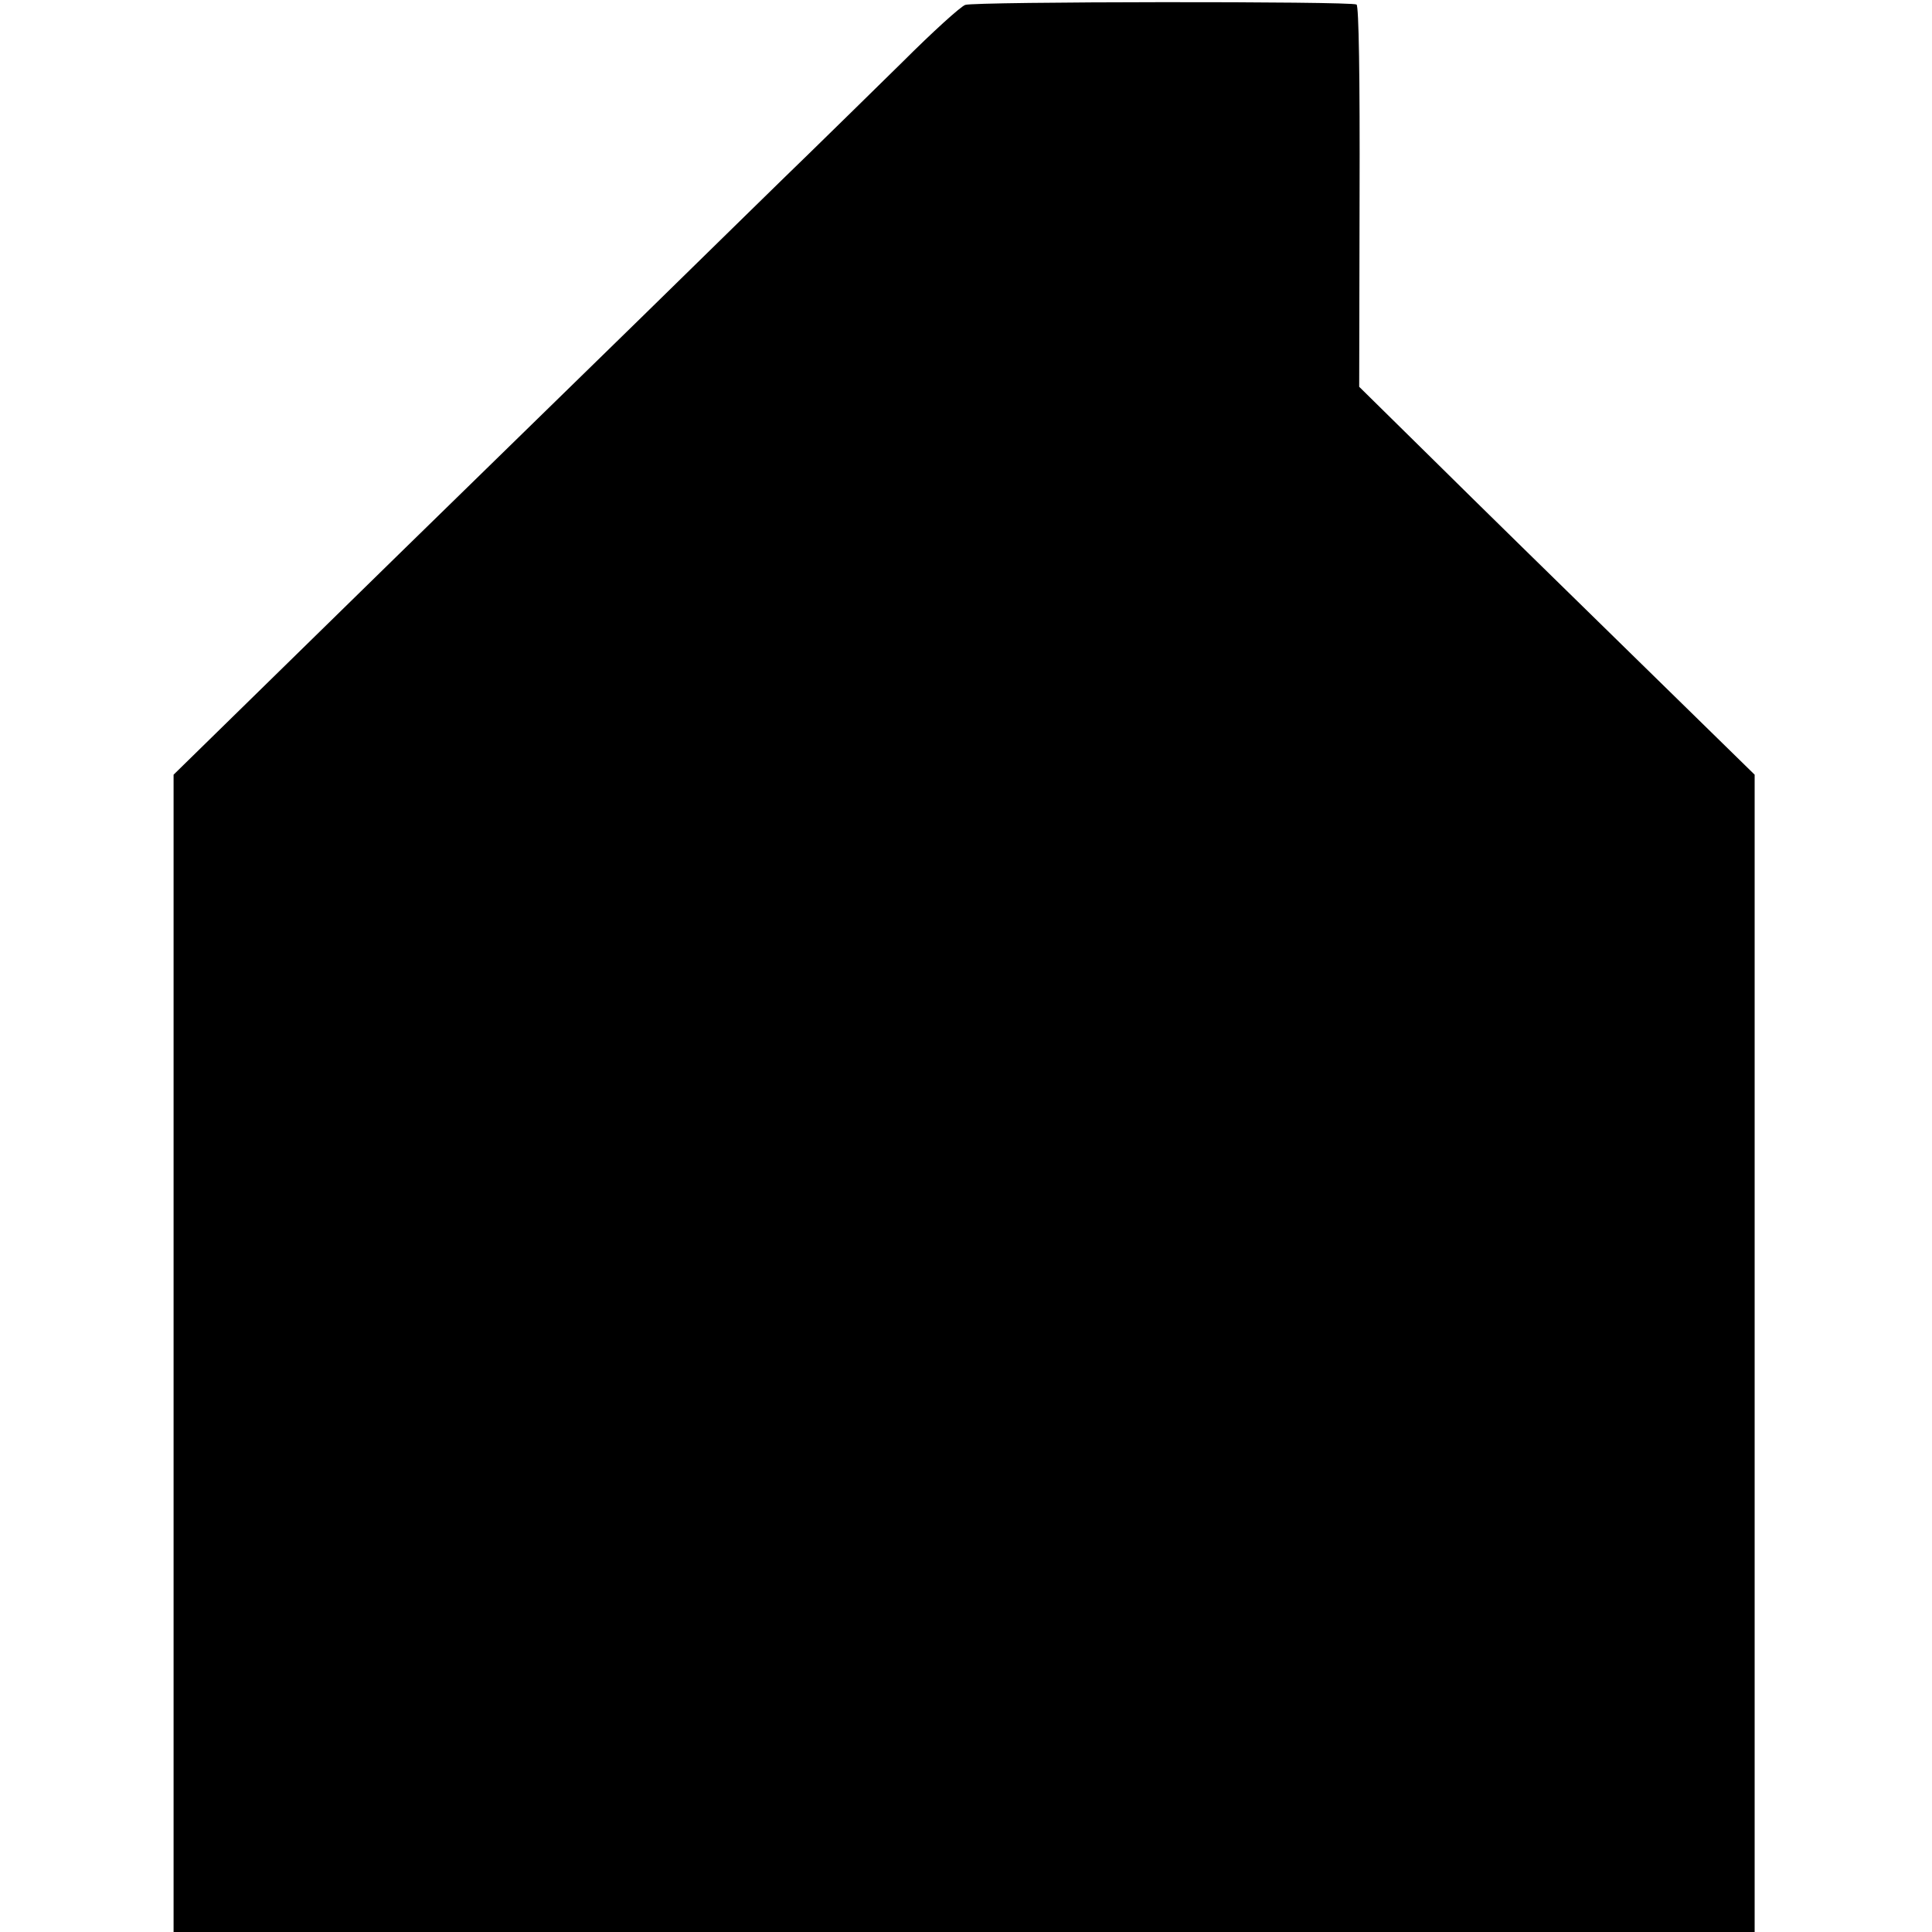 <?xml version="1.0" standalone="no"?>
<!DOCTYPE svg PUBLIC "-//W3C//DTD SVG 20010904//EN"
 "http://www.w3.org/TR/2001/REC-SVG-20010904/DTD/svg10.dtd">
<svg version="1.0" xmlns="http://www.w3.org/2000/svg"
 width="512pt" height="512pt" viewBox="0 0 512 512"
 preserveAspectRatio="xMidYMid meet">
<g transform="translate(0,512) scale(0.1,-0.1)"
fill="#000000" stroke="none">
<path d="M2558 5107 c-12 -4 -87 -72 -167 -152 -80 -79 -191 -187 -246 -241
-55 -53 -255 -249 -445 -435 -190 -185 -397 -388 -462 -451 -64 -62 -265 -259
-447 -437 l-331 -324 0 -1533 0 -1534 2095 0 2095 0 0 1534 0 1533 -326 319
c-180 176 -416 407 -524 514 l-198 195 1 503 c1 320 -2 506 -8 510 -14 9
-1013 8 -1037 -1z"/>
</g>
</svg>
